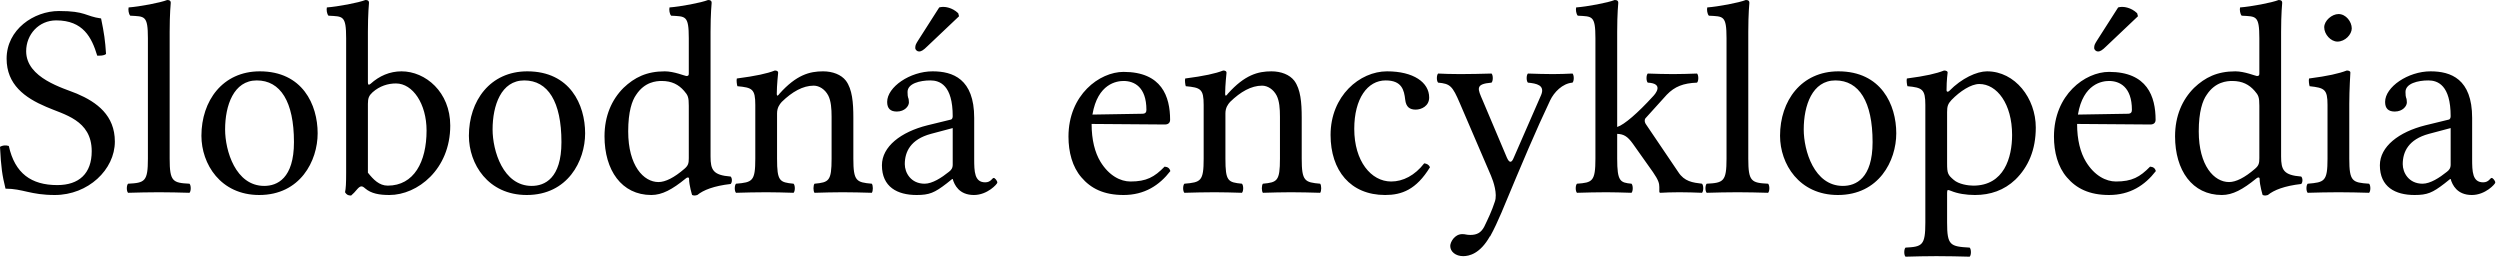 <?xml version="1.0" encoding="UTF-8"?>
<svg width="118px" height="13px" viewBox="0 0 118 13" version="1.1" xmlns="http://www.w3.org/2000/svg" xmlns:xlink="http://www.w3.org/1999/xlink">
    <title>Combined Shape</title>
    <g id="Page-1" stroke="none" stroke-width="1" fill="none" fill-rule="evenodd">
        <path d="M4.771,0.871 C4.017,0.767 4.056,0.52 2.782,0.52 C1.599,0.52 0.312,1.391 0.312,2.769 C0.312,3.991 1.17,4.615 2.184,5.044 C3.003,5.408 4.329,5.655 4.329,7.137 C4.329,8.19 3.731,8.736 2.704,8.736 C1.482,8.736 0.702,8.19 0.416,6.89 C0.26,6.838 0.117,6.864 -1.0658141e-14,6.929 C0.052,7.93 0.104,8.268 0.26,8.905 C1.079,8.905 1.43,9.204 2.587,9.204 C4.16,9.204 5.421,8.008 5.421,6.682 C5.421,5.447 4.576,4.823 3.627,4.42 C3.003,4.16 1.235,3.692 1.235,2.418 C1.235,1.625 1.833,0.962 2.652,0.962 C3.926,0.962 4.329,1.768 4.589,2.626 C4.732,2.626 4.888,2.639 5.005,2.548 C4.966,1.924 4.914,1.56 4.771,0.871 M6.981,7.488 C6.981,8.567 6.838,8.632 6.045,8.671 C5.967,8.749 5.967,9.022 6.045,9.1 C6.591,9.087 6.929,9.074 7.501,9.074 C8.06,9.074 8.385,9.087 8.944,9.1 C9.022,9.022 9.022,8.749 8.944,8.671 C8.151,8.632 8.008,8.567 8.008,7.488 L8.008,1.495 C8.008,0.65 8.06,0.13 8.06,0.13 C8.06,0.039 8.008,5.68434189e-14 7.891,5.68434189e-14 C7.566,0.13 6.591,0.312 6.071,0.351 C6.045,0.455 6.071,0.663 6.149,0.741 C6.825,0.78 6.981,0.715 6.981,1.807 L6.981,7.488 M9.507,6.409 C9.507,7.735 10.404,9.204 12.237,9.204 C14.174,9.204 14.993,7.592 14.993,6.292 C14.993,4.94 14.278,3.367 12.263,3.367 C10.508,3.367 9.507,4.758 9.507,6.409 M12.12,3.796 C13.238,3.796 13.875,4.797 13.875,6.708 C13.875,8.424 13.082,8.775 12.471,8.775 C11.119,8.775 10.625,7.111 10.625,6.11 C10.625,4.979 11.028,3.796 12.12,3.796 M17.586,4.355 C17.924,4.056 18.314,3.939 18.691,3.939 C19.484,3.939 20.134,4.901 20.134,6.162 C20.134,7.644 19.536,8.762 18.301,8.762 C17.898,8.762 17.625,8.476 17.365,8.151 L17.365,4.901 C17.365,4.628 17.417,4.511 17.586,4.355 M17.495,3.952 C17.404,4.03 17.365,4.004 17.365,3.887 L17.365,1.495 C17.365,0.65 17.417,0.13 17.417,0.13 C17.417,0.039 17.365,1.13686838e-13 17.248,1.13686838e-13 C16.923,0.13 15.948,0.312 15.428,0.351 C15.402,0.455 15.428,0.663 15.506,0.741 C16.182,0.78 16.338,0.715 16.338,1.807 L16.338,8.151 C16.338,8.658 16.325,8.892 16.286,9.074 C16.351,9.178 16.416,9.23 16.572,9.23 C16.65,9.165 16.78,9.035 16.871,8.918 C17.014,8.762 17.092,8.762 17.235,8.892 C17.521,9.139 17.911,9.204 18.379,9.204 C19.705,9.204 21.252,7.995 21.252,5.928 C21.252,4.342 20.082,3.367 18.951,3.367 C18.392,3.367 17.898,3.588 17.495,3.952 M22.132,6.409 C22.132,7.735 23.029,9.204 24.862,9.204 C26.799,9.204 27.618,7.592 27.618,6.292 C27.618,4.94 26.903,3.367 24.888,3.367 C23.133,3.367 22.132,4.758 22.132,6.409 M24.745,3.796 C25.863,3.796 26.5,4.797 26.5,6.708 C26.5,8.424 25.707,8.775 25.096,8.775 C23.744,8.775 23.25,7.111 23.25,6.11 C23.25,4.979 23.653,3.796 24.745,3.796 M32.511,7.462 C32.511,7.709 32.485,7.813 32.303,7.969 C31.822,8.385 31.406,8.593 31.081,8.593 C30.379,8.593 29.651,7.826 29.651,6.201 C29.651,5.265 29.833,4.745 30.028,4.472 C30.431,3.861 30.977,3.822 31.237,3.822 C31.705,3.822 32.03,3.991 32.29,4.29 C32.472,4.498 32.511,4.589 32.511,4.992 L32.511,7.462 M32.368,8.424 C32.42,8.372 32.524,8.346 32.524,8.437 C32.524,8.749 32.667,9.204 32.667,9.204 C32.771,9.243 32.81,9.23 32.914,9.204 C33.2,8.97 33.694,8.775 34.487,8.684 C34.565,8.606 34.565,8.411 34.487,8.333 C33.655,8.268 33.538,8.021 33.538,7.384 L33.538,1.495 C33.538,0.65 33.59,0.13 33.59,0.13 C33.59,0.039 33.538,0 33.421,0 C33.096,0.13 32.121,0.312 31.601,0.351 C31.575,0.455 31.601,0.663 31.679,0.741 C32.355,0.78 32.511,0.715 32.511,1.807 L32.511,3.471 C32.511,3.562 32.485,3.588 32.394,3.588 C32.342,3.588 31.809,3.367 31.38,3.367 C30.522,3.367 29.95,3.653 29.43,4.147 C28.871,4.706 28.533,5.473 28.533,6.435 C28.533,8.034 29.339,9.204 30.743,9.204 C31.25,9.204 31.731,8.944 32.368,8.424 M36.794,4.42 C36.755,4.472 36.664,4.602 36.664,4.42 C36.664,4.03 36.729,3.432 36.729,3.432 C36.729,3.367 36.677,3.328 36.573,3.328 C36.209,3.471 35.676,3.588 34.779,3.705 C34.753,3.783 34.779,3.991 34.805,4.069 C35.507,4.134 35.65,4.199 35.65,4.953 L35.65,7.488 C35.65,8.554 35.52,8.606 34.74,8.671 C34.662,8.749 34.662,9.022 34.74,9.1 C35.273,9.087 35.611,9.074 36.17,9.074 C36.677,9.074 36.911,9.087 37.457,9.1 C37.535,9.022 37.535,8.749 37.457,8.671 C36.794,8.606 36.677,8.554 36.677,7.488 L36.677,5.356 C36.677,5.083 36.794,4.927 36.898,4.81 C37.392,4.329 37.899,4.043 38.406,4.043 C38.666,4.043 38.939,4.212 39.095,4.511 C39.225,4.771 39.251,5.122 39.251,5.512 L39.251,7.488 C39.251,8.554 39.121,8.606 38.445,8.671 C38.38,8.749 38.38,9.022 38.445,9.1 C38.991,9.087 39.251,9.074 39.771,9.074 C40.304,9.074 40.59,9.087 41.149,9.1 C41.214,9.022 41.214,8.749 41.149,8.671 C40.421,8.606 40.278,8.554 40.278,7.488 L40.278,5.551 C40.278,4.836 40.226,4.212 39.927,3.809 C39.706,3.523 39.303,3.367 38.848,3.367 C38.211,3.367 37.587,3.536 36.794,4.42 M44.331,0.351 L43.343,1.898 C43.239,2.067 43.2,2.119 43.2,2.262 C43.2,2.353 43.291,2.431 43.382,2.431 C43.473,2.431 43.577,2.379 43.772,2.184 L45.267,0.767 L45.228,0.624 C44.929,0.338 44.591,0.325 44.513,0.325 C44.448,0.325 44.37,0.338 44.331,0.351 M44.968,6.045 L44.968,7.774 C44.968,7.943 44.89,8.034 44.786,8.112 C44.448,8.385 44.006,8.671 43.642,8.671 C42.992,8.671 42.706,8.151 42.706,7.748 C42.706,7.163 42.979,6.578 43.941,6.318 L44.968,6.045 M44.968,8.45 C45.046,8.723 45.267,9.204 45.969,9.204 C46.606,9.204 47.074,8.684 47.074,8.619 C47.074,8.528 46.957,8.398 46.905,8.398 C46.827,8.398 46.775,8.606 46.502,8.606 C45.995,8.606 45.982,8.099 45.982,7.501 L45.982,5.564 C45.982,3.718 44.968,3.367 44.019,3.367 C42.953,3.367 41.874,4.108 41.874,4.81 C41.874,5.122 42.03,5.265 42.329,5.265 C42.706,5.265 42.901,5.005 42.901,4.836 C42.901,4.745 42.888,4.654 42.862,4.602 C42.849,4.563 42.836,4.485 42.836,4.342 C42.836,3.939 43.421,3.796 43.915,3.796 C44.357,3.796 44.968,4.017 44.968,5.486 C44.968,5.577 44.929,5.629 44.89,5.642 L43.772,5.915 C42.524,6.227 41.627,6.916 41.627,7.8 C41.627,8.827 42.355,9.204 43.265,9.204 C43.863,9.204 44.11,9.1 44.682,8.658 L44.942,8.45 L44.968,8.45 M51.563,5.408 C51.81,3.939 52.72,3.822 53.032,3.822 C53.526,3.822 54.111,4.095 54.111,5.187 C54.111,5.304 54.059,5.369 53.916,5.369 L51.563,5.408 M54.969,7.865 C54.488,8.359 54.111,8.567 53.357,8.567 C52.889,8.567 52.343,8.294 51.94,7.631 C51.68,7.202 51.524,6.604 51.524,5.85 L54.982,5.876 C55.138,5.876 55.229,5.798 55.229,5.655 C55.229,4.563 54.839,3.393 53.032,3.393 C51.901,3.393 50.432,4.472 50.432,6.448 C50.432,7.176 50.614,7.878 51.043,8.372 C51.485,8.892 52.096,9.204 53.032,9.204 C54.02,9.204 54.722,8.749 55.242,8.073 C55.203,7.943 55.125,7.878 54.969,7.865 M57.957,4.42 C57.918,4.472 57.827,4.602 57.827,4.42 C57.827,4.03 57.892,3.432 57.892,3.432 C57.892,3.367 57.84,3.328 57.736,3.328 C57.372,3.471 56.839,3.588 55.942,3.705 C55.916,3.783 55.942,3.991 55.968,4.069 C56.67,4.134 56.813,4.199 56.813,4.953 L56.813,7.488 C56.813,8.554 56.683,8.606 55.903,8.671 C55.825,8.749 55.825,9.022 55.903,9.1 C56.436,9.087 56.774,9.074 57.333,9.074 C57.84,9.074 58.074,9.087 58.62,9.1 C58.698,9.022 58.698,8.749 58.62,8.671 C57.957,8.606 57.84,8.554 57.84,7.488 L57.84,5.356 C57.84,5.083 57.957,4.927 58.061,4.81 C58.555,4.329 59.062,4.043 59.569,4.043 C59.829,4.043 60.102,4.212 60.258,4.511 C60.388,4.771 60.414,5.122 60.414,5.512 L60.414,7.488 C60.414,8.554 60.284,8.606 59.608,8.671 C59.543,8.749 59.543,9.022 59.608,9.1 C60.154,9.087 60.414,9.074 60.934,9.074 C61.467,9.074 61.753,9.087 62.312,9.1 C62.377,9.022 62.377,8.749 62.312,8.671 C61.584,8.606 61.441,8.554 61.441,7.488 L61.441,5.551 C61.441,4.836 61.389,4.212 61.09,3.809 C60.869,3.523 60.466,3.367 60.011,3.367 C59.374,3.367 58.75,3.536 57.957,4.42 M67.496,7.891 C67.444,7.774 67.34,7.722 67.223,7.709 C66.781,8.281 66.222,8.567 65.663,8.567 C64.714,8.567 63.921,7.605 63.921,6.084 C63.921,4.654 64.545,3.796 65.403,3.796 C66.17,3.796 66.274,4.251 66.326,4.706 C66.365,5.057 66.547,5.174 66.82,5.174 C67.093,5.174 67.457,5.005 67.457,4.602 C67.457,3.887 66.716,3.367 65.468,3.367 C64.181,3.367 62.803,4.524 62.803,6.37 C62.803,8.047 63.739,9.204 65.377,9.204 C66.157,9.204 66.846,8.957 67.496,7.891 M70.336,11.154 C70.531,10.803 70.7,10.426 70.869,10.036 C71.909,7.54 72.481,6.188 73.17,4.732 C73.352,4.355 73.742,3.939 74.223,3.9 C74.301,3.822 74.301,3.549 74.223,3.471 C73.898,3.484 73.664,3.497 73.3,3.497 C72.845,3.497 72.598,3.484 72.117,3.471 C72.039,3.549 72.039,3.822 72.117,3.9 C72.52,3.939 72.936,4.017 72.741,4.485 L71.441,7.462 C71.35,7.683 71.246,7.709 71.129,7.449 L69.985,4.745 C69.751,4.199 69.608,3.965 70.401,3.9 C70.479,3.822 70.479,3.549 70.401,3.471 C69.92,3.484 69.4,3.497 68.932,3.497 C68.49,3.497 68.139,3.484 67.879,3.471 C67.801,3.549 67.801,3.822 67.879,3.9 C68.451,3.952 68.555,4.056 68.906,4.875 L70.375,8.294 C70.492,8.567 70.687,9.152 70.557,9.516 C70.414,9.958 70.245,10.309 70.05,10.712 C69.907,10.972 69.725,11.089 69.4,11.089 C69.218,11.089 69.166,11.05 69.023,11.05 C68.646,11.05 68.451,11.44 68.451,11.609 C68.451,11.882 68.711,12.09 69.062,12.09 C69.335,12.09 69.855,11.986 70.323,11.154 L70.336,11.154 M75.304,7.488 C75.304,8.567 75.161,8.619 74.433,8.671 C74.355,8.749 74.355,9.022 74.433,9.1 C74.979,9.087 75.278,9.074 75.824,9.074 C76.279,9.074 76.448,9.087 77.007,9.1 C77.085,9.022 77.085,8.749 77.007,8.671 C76.474,8.619 76.331,8.567 76.331,7.488 L76.331,6.318 C76.63,6.331 76.812,6.422 77.072,6.786 L78.021,8.125 C78.281,8.502 78.32,8.658 78.32,8.827 L78.32,9.035 C78.32,9.074 78.333,9.1 78.372,9.1 C78.632,9.087 78.879,9.074 79.269,9.074 C79.672,9.074 79.945,9.087 80.335,9.1 C80.413,9.022 80.413,8.749 80.335,8.671 C79.893,8.619 79.503,8.567 79.217,8.125 L77.696,5.876 C77.657,5.824 77.631,5.759 77.631,5.694 C77.631,5.642 77.644,5.603 77.683,5.564 L78.671,4.472 C79.048,4.082 79.451,3.926 80.101,3.9 C80.179,3.822 80.179,3.549 80.101,3.471 C79.62,3.484 79.438,3.497 78.97,3.497 C78.476,3.497 78.255,3.484 77.774,3.471 C77.696,3.549 77.696,3.822 77.774,3.9 C78.554,3.939 78.138,4.433 78.008,4.563 C77.319,5.317 76.669,5.889 76.331,5.993 L76.331,1.495 C76.331,0.65 76.383,0.13 76.383,0.13 C76.383,0.039 76.331,8.52651283e-14 76.214,8.52651283e-14 C75.889,0.13 74.914,0.312 74.394,0.351 C74.368,0.455 74.394,0.663 74.472,0.741 C75.148,0.78 75.304,0.715 75.304,1.807 L75.304,7.488 M81.492,7.488 C81.492,8.567 81.349,8.632 80.556,8.671 C80.478,8.749 80.478,9.022 80.556,9.1 C81.102,9.087 81.44,9.074 82.012,9.074 C82.571,9.074 82.896,9.087 83.455,9.1 C83.533,9.022 83.533,8.749 83.455,8.671 C82.662,8.632 82.519,8.567 82.519,7.488 L82.519,1.495 C82.519,0.65 82.571,0.13 82.571,0.13 C82.571,0.039 82.519,5.68434189e-14 82.402,5.68434189e-14 C82.077,0.13 81.102,0.312 80.582,0.351 C80.556,0.455 80.582,0.663 80.66,0.741 C81.336,0.78 81.492,0.715 81.492,1.807 L81.492,7.488 M84.018,6.409 C84.018,7.735 84.915,9.204 86.748,9.204 C88.685,9.204 89.504,7.592 89.504,6.292 C89.504,4.94 88.789,3.367 86.774,3.367 C85.019,3.367 84.018,4.758 84.018,6.409 M86.631,3.796 C87.749,3.796 88.386,4.797 88.386,6.708 C88.386,8.424 87.593,8.775 86.982,8.775 C85.63,8.775 85.136,7.111 85.136,6.11 C85.136,4.979 85.539,3.796 86.631,3.796 M92.111,4.719 C92.514,4.303 93.034,3.965 93.424,3.965 C94.256,3.965 94.971,4.901 94.971,6.37 C94.971,7.436 94.594,8.762 93.138,8.762 C92.904,8.762 92.449,8.697 92.215,8.489 C91.942,8.255 91.903,8.19 91.903,7.709 L91.903,5.291 C91.903,5.018 91.942,4.901 92.111,4.719 M92.007,4.29 C91.955,4.342 91.877,4.355 91.877,4.251 C91.877,3.783 91.929,3.419 91.929,3.419 C91.929,3.367 91.864,3.328 91.76,3.328 C91.396,3.471 90.902,3.588 90.005,3.705 C89.979,3.783 90.005,3.991 90.031,4.069 C90.733,4.134 90.876,4.212 90.876,4.953 L90.876,10.504 C90.876,11.583 90.733,11.648 89.94,11.687 C89.862,11.765 89.862,12.038 89.94,12.116 C90.486,12.103 90.824,12.09 91.396,12.09 C92.007,12.09 92.41,12.103 92.969,12.116 C93.047,12.038 93.047,11.765 92.969,11.687 C92.046,11.635 91.903,11.583 91.903,10.504 L91.903,9.1 C91.903,8.931 91.942,8.957 92.085,9.009 C92.397,9.139 92.8,9.204 93.216,9.204 C93.944,9.204 94.594,8.983 95.127,8.476 C95.738,7.878 96.089,7.072 96.089,6.019 C96.089,4.641 95.114,3.367 93.788,3.367 C93.307,3.367 92.592,3.692 92.007,4.29 M99.976,0.351 L98.988,1.898 C98.884,2.067 98.845,2.119 98.845,2.262 C98.845,2.353 98.936,2.431 99.027,2.431 C99.118,2.431 99.222,2.379 99.417,2.184 L100.912,0.767 L100.873,0.624 C100.574,0.338 100.236,0.325 100.158,0.325 C100.093,0.325 100.015,0.338 99.976,0.351 M98.078,5.408 C98.325,3.939 99.235,3.822 99.547,3.822 C100.041,3.822 100.626,4.095 100.626,5.187 C100.626,5.304 100.574,5.369 100.431,5.369 L98.078,5.408 M101.484,7.865 C101.003,8.359 100.626,8.567 99.872,8.567 C99.404,8.567 98.858,8.294 98.455,7.631 C98.195,7.202 98.039,6.604 98.039,5.85 L101.497,5.876 C101.653,5.876 101.744,5.798 101.744,5.655 C101.744,4.563 101.354,3.393 99.547,3.393 C98.416,3.393 96.947,4.472 96.947,6.448 C96.947,7.176 97.129,7.878 97.558,8.372 C98,8.892 98.611,9.204 99.547,9.204 C100.535,9.204 101.237,8.749 101.757,8.073 C101.718,7.943 101.64,7.878 101.484,7.865 M106.641,7.462 C106.641,7.709 106.615,7.813 106.433,7.969 C105.952,8.385 105.536,8.593 105.211,8.593 C104.509,8.593 103.781,7.826 103.781,6.201 C103.781,5.265 103.963,4.745 104.158,4.472 C104.561,3.861 105.107,3.822 105.367,3.822 C105.835,3.822 106.16,3.991 106.42,4.29 C106.602,4.498 106.641,4.589 106.641,4.992 L106.641,7.462 M106.498,8.424 C106.55,8.372 106.654,8.346 106.654,8.437 C106.654,8.749 106.797,9.204 106.797,9.204 C106.901,9.243 106.94,9.23 107.044,9.204 C107.33,8.97 107.824,8.775 108.617,8.684 C108.695,8.606 108.695,8.411 108.617,8.333 C107.785,8.268 107.668,8.021 107.668,7.384 L107.668,1.495 C107.668,0.65 107.72,0.13 107.72,0.13 C107.72,0.039 107.668,0 107.551,0 C107.226,0.13 106.251,0.312 105.731,0.351 C105.705,0.455 105.731,0.663 105.809,0.741 C106.485,0.78 106.641,0.715 106.641,1.807 L106.641,3.471 C106.641,3.562 106.615,3.588 106.524,3.588 C106.472,3.588 105.939,3.367 105.51,3.367 C104.652,3.367 104.08,3.653 103.56,4.147 C103.001,4.706 102.663,5.473 102.663,6.435 C102.663,8.034 103.469,9.204 104.873,9.204 C105.38,9.204 105.861,8.944 106.498,8.424 M109.703,1.287 C109.703,1.625 110.015,1.963 110.327,1.963 C110.691,1.963 111.003,1.625 111.003,1.339 C111.003,1.027 110.73,0.663 110.379,0.663 C110.067,0.663 109.703,0.975 109.703,1.287 M110.886,7.488 L110.886,4.901 C110.886,4.251 110.938,3.419 110.938,3.419 C110.938,3.367 110.873,3.328 110.769,3.328 C110.392,3.471 109.885,3.588 108.988,3.705 C108.962,3.783 108.988,3.991 109.014,4.069 C109.716,4.147 109.859,4.212 109.859,4.953 L109.859,7.488 C109.859,8.567 109.716,8.606 108.923,8.671 C108.845,8.749 108.845,9.022 108.923,9.1 C109.469,9.087 109.807,9.074 110.379,9.074 C110.938,9.074 111.263,9.087 111.822,9.1 C111.9,9.022 111.9,8.749 111.822,8.671 C111.029,8.619 110.886,8.567 110.886,7.488 M115.671,6.045 L115.671,7.774 C115.671,7.943 115.593,8.034 115.489,8.112 C115.151,8.385 114.709,8.671 114.345,8.671 C113.695,8.671 113.409,8.151 113.409,7.748 C113.409,7.163 113.682,6.578 114.644,6.318 L115.671,6.045 M115.671,8.45 C115.749,8.723 115.97,9.204 116.672,9.204 C117.309,9.204 117.777,8.684 117.777,8.619 C117.777,8.528 117.66,8.398 117.608,8.398 C117.53,8.398 117.478,8.606 117.205,8.606 C116.698,8.606 116.685,8.099 116.685,7.501 L116.685,5.564 C116.685,3.718 115.671,3.367 114.722,3.367 C113.656,3.367 112.577,4.108 112.577,4.81 C112.577,5.122 112.733,5.265 113.032,5.265 C113.409,5.265 113.604,5.005 113.604,4.836 C113.604,4.745 113.591,4.654 113.565,4.602 C113.552,4.563 113.539,4.485 113.539,4.342 C113.539,3.939 114.124,3.796 114.618,3.796 C115.06,3.796 115.671,4.017 115.671,5.486 C115.671,5.577 115.632,5.629 115.593,5.642 L114.475,5.915 C113.227,6.227 112.33,6.916 112.33,7.8 C112.33,8.827 113.058,9.204 113.968,9.204 C114.566,9.204 114.813,9.1 115.385,8.658 L115.645,8.45 L115.671,8.45" id="Combined-Shape" fill="#000000" fill-rule="nonzero"></path>
    </g>
</svg>